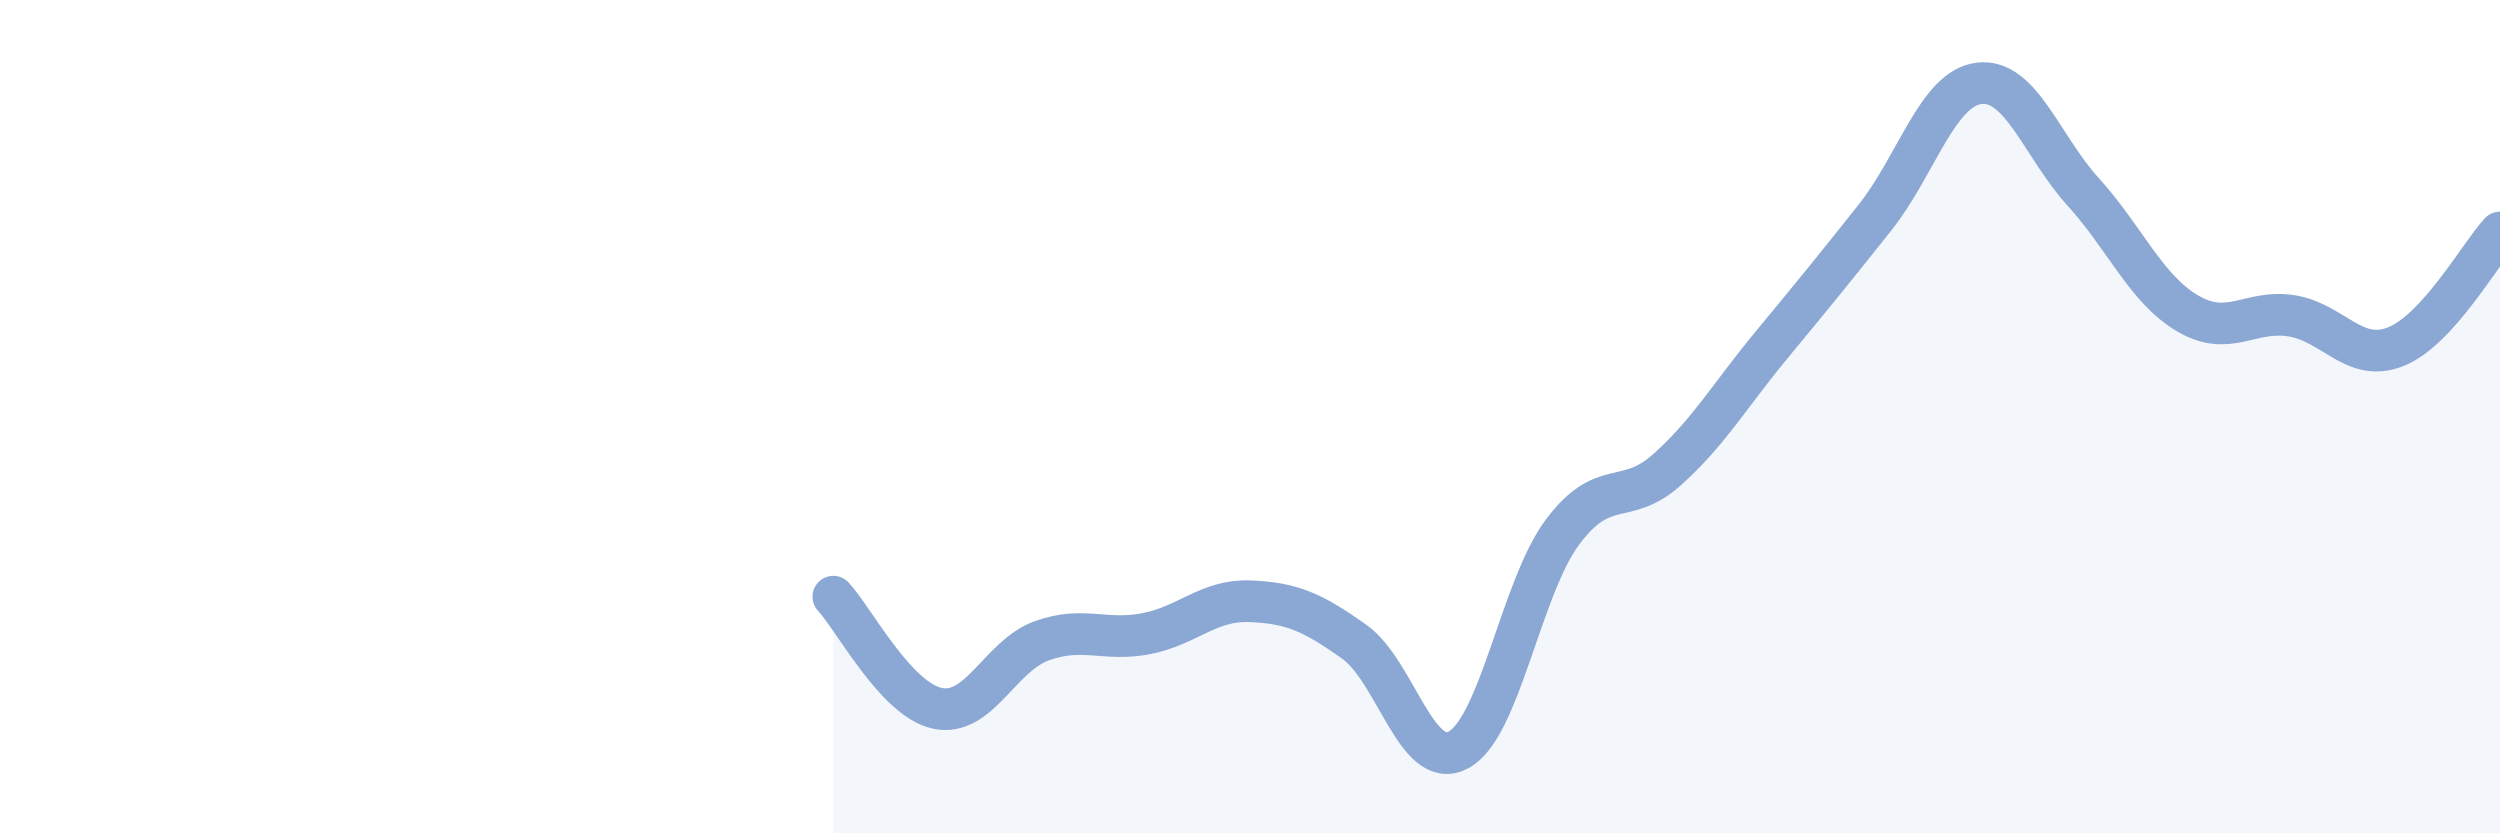 
    <svg width="60" height="20" viewBox="0 0 60 20" xmlns="http://www.w3.org/2000/svg">
      <path
        d="M 20,14.32 C 20.5,14.86 21.5,16.79 22.5,17 C 23.5,17.21 24,15.74 25,15.38 C 26,15.02 26.5,15.4 27.5,15.21 C 28.5,15.02 29,14.39 30,14.43 C 31,14.47 31.5,14.69 32.5,15.4 C 33.5,16.11 34,18.53 35,18 C 36,17.47 36.5,14.11 37.5,12.77 C 38.5,11.43 39,12.17 40,11.28 C 41,10.39 41.5,9.51 42.5,8.3 C 43.5,7.09 44,6.48 45,5.22 C 46,3.96 46.5,2.12 47.5,2 C 48.5,1.88 49,3.51 50,4.61 C 51,5.71 51.5,6.93 52.5,7.52 C 53.5,8.11 54,7.42 55,7.58 C 56,7.74 56.5,8.72 57.5,8.32 C 58.5,7.92 59.5,6.13 60,5.58L60 20L20 20Z"
        fill="#8ba7d3"
        opacity="0.1"
        stroke-linecap="round"
        stroke-linejoin="round"
      />
      <path
        d="M 20,14.32 C 20.5,14.86 21.5,16.79 22.5,17 C 23.5,17.21 24,15.74 25,15.38 C 26,15.02 26.5,15.4 27.5,15.21 C 28.5,15.02 29,14.39 30,14.43 C 31,14.47 31.5,14.69 32.5,15.4 C 33.5,16.11 34,18.53 35,18 C 36,17.47 36.5,14.11 37.5,12.77 C 38.5,11.43 39,12.17 40,11.28 C 41,10.39 41.5,9.51 42.5,8.3 C 43.5,7.09 44,6.48 45,5.22 C 46,3.96 46.5,2.12 47.5,2 C 48.5,1.88 49,3.51 50,4.61 C 51,5.71 51.5,6.93 52.5,7.52 C 53.5,8.11 54,7.42 55,7.58 C 56,7.74 56.5,8.72 57.5,8.32 C 58.5,7.92 59.5,6.13 60,5.58"
        stroke="#8ba7d3"
        stroke-width="1"
        fill="none"
        stroke-linecap="round"
        stroke-linejoin="round"
      />
    </svg>
  